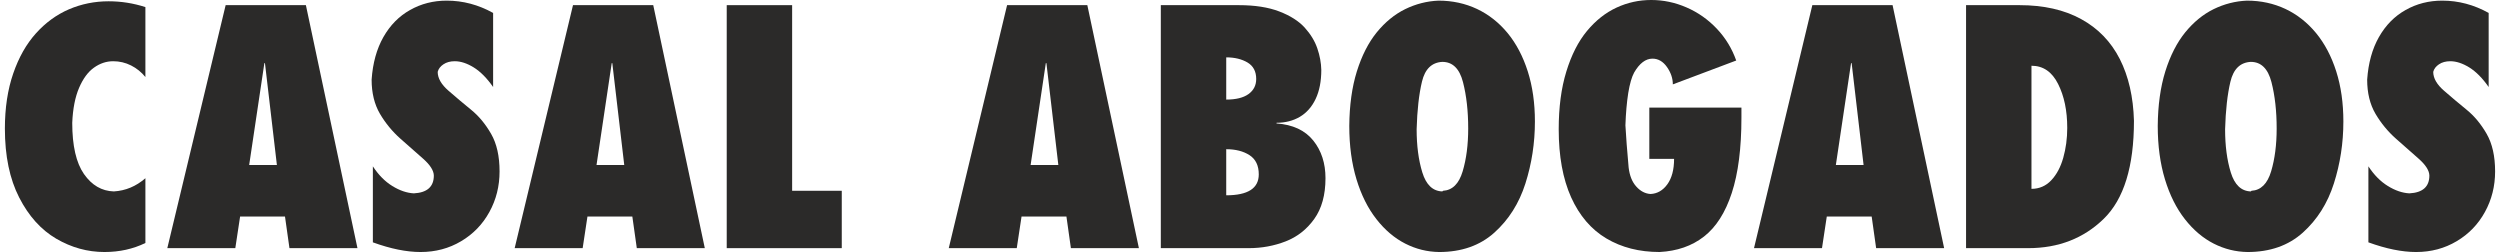 <?xml version="1.0" encoding="UTF-8"?>
<!DOCTYPE svg PUBLIC "-//W3C//DTD SVG 1.1//EN" "http://www.w3.org/Graphics/SVG/1.1/DTD/svg11.dtd">
<!-- Creator: CorelDRAW X8 -->
<svg xmlns="http://www.w3.org/2000/svg" xml:space="preserve" width="248px" height="25px" version="1.1" style="shape-rendering:geometricPrecision; text-rendering:geometricPrecision; image-rendering:optimizeQuality; fill-rule:evenodd; clip-rule:evenodd"
viewBox="0 0 249194 25219"
 xmlns:xlink="http://www.w3.org/1999/xlink">
 <defs>
  <style type="text/css">
   <![CDATA[
    .fil0 {fill:#2B2A29;fill-rule:nonzero}
   ]]>
  </style>
 </defs>
 <g id="Capa_x0020_1">
  <path class="fil0" d="M14061 17834l0 6482c-1237,602 -2602,903 -4096,903 -1699,0 -3305,-446 -4827,-1333 -1521,-892 -2757,-2263 -3708,-4123 -952,-1859 -1430,-4154 -1430,-6896 0,-2064 279,-3902 833,-5509 554,-1613 1312,-2951 2274,-4020 962,-1070 2064,-1871 3305,-2408 1247,-532 2564,-801 3967,-801 1258,0 2483,193 3682,581l0 6998c-393,-484 -866,-871 -1430,-1156 -564,-285 -1166,-425 -1795,-425 -683,0 -1322,215 -1919,640 -602,425 -1097,1102 -1494,2026 -398,930 -624,2096 -683,3499 0,2295 393,3999 1172,5122 785,1124 1779,1704 2988,1742 1177,-70 2231,-511 3161,-1322z"/>
  <path id="1" class="fil0" d="M35281 24832l-6805 0 -446 -3161 -4493 0 -479 3161 -6805 0 5838 -24316 8030 0 5160 24316zm-10836 -8320l2774 0 -1194 -10191 -59 0 -1521 10191z"/>
  <path id="2" class="fil0" d="M36823 16646c564,860 1210,1515 1946,1967 731,452 1451,699 2155,736 1333,-70 2000,-666 2000,-1779 -6,-494 -360,-1058 -1070,-1687 -704,-624 -1462,-1296 -2273,-2005 -807,-715 -1489,-1543 -2048,-2489 -554,-946 -834,-2085 -834,-3418 113,-1656 506,-3075 1178,-4263 677,-1187 1564,-2090 2671,-2708 1102,-624 2327,-936 3665,-936 1618,0 3166,409 4644,1231l0 7412c-618,-887 -1263,-1537 -1935,-1956 -671,-414 -1305,-624 -1902,-624 -452,0 -833,103 -1140,312 -306,204 -494,457 -569,753 0,634 360,1263 1080,1886 715,623 1467,1258 2246,1892 785,634 1457,1446 2021,2429 565,984 844,2236 844,3758 0,1472 -338,2821 -1015,4052 -678,1236 -1624,2215 -2833,2930 -1209,720 -2558,1080 -4058,1080 -1408,0 -2994,-323 -4773,-968l0 -7605z"/>
  <path id="3" class="fil0" d="M70040 24832l-6805 0 -446 -3161 -4493 0 -479 3161 -6804 0 5837 -24316 8030 0 5160 24316zm-10836 -8320l2774 0 -1194 -10191 -59 0 -1521 10191z"/>
  <polygon id="4" class="fil0" points="83745,24832 72233,24832 72233,516 78779,516 78779,19091 83745,19091 "/>
  <path id="5" class="fil0" d="M113479 24832l-6805 0 -446 -3161 -4493 0 -478 3161 -6805 0 5837 -24316 8030 0 5160 24316zm-10836 -8320l2774 0 -1193 -10191 -60 0 -1521 10191z"/>
  <path id="6" class="fil0" d="M115672 24832l0 -24316 7804 0c1607,0 2956,209 4047,629 1097,419 1941,957 2543,1612 596,661 1021,1355 1268,2086 253,731 382,1451 398,2155 0,1134 -188,2102 -564,2897 -377,796 -903,1392 -1581,1795 -677,398 -1456,597 -2338,597l0 64c1629,119 2854,688 3677,1710 816,1015 1225,2273 1225,3767 0,1677 -376,3037 -1123,4080 -748,1048 -1704,1795 -2865,2247 -1161,451 -2392,677 -3687,677l-8804 0zm6546 -9901l0 4612c2172,0 3257,-699 3257,-2096 0,-876 -306,-1516 -924,-1919 -618,-398 -1392,-597 -2333,-597zm0 -4966c973,0 1715,-183 2225,-548 516,-371 775,-871 775,-1516 0,-752 -291,-1301 -866,-1645 -581,-344 -1290,-516 -2134,-516l0 4225z"/>
  <path id="7" class="fil0" d="M134532 12615c16,-2075 269,-3897 758,-5472 494,-1575 1155,-2876 1994,-3908 838,-1026 1784,-1800 2843,-2321 1059,-516 2172,-801 3333,-850 1392,0 2676,280 3853,833 1178,559 2193,1361 3064,2414 865,1053 1537,2333 2016,3832 478,1499 715,3171 715,5015 0,2150 -318,4219 -952,6208 -634,1988 -1671,3622 -3112,4918 -1440,1290 -3279,1935 -5520,1935 -1193,-17 -2322,-296 -3397,-844 -1075,-548 -2037,-1365 -2881,-2446 -849,-1080 -1516,-2413 -1994,-3988 -478,-1580 -720,-3354 -720,-5326zm9315 -6423c-1059,53 -1742,715 -2043,1983 -301,1263 -478,2854 -532,4757 0,1645 188,3085 570,4326 382,1237 1048,1871 2005,1898 21,-21 37,-38 48,-48 11,-11 16,-17 16,-17 941,-53 1596,-704 1967,-1946 371,-1241 554,-2671 554,-4283 0,-1741 -172,-3289 -521,-4644 -350,-1349 -1038,-2026 -2064,-2026z"/>
  <path id="8" class="fil0" d="M164556 15899l0 -5128 9218 0 0 1000c0,3063 -323,5579 -968,7546 -644,1967 -1575,3418 -2784,4359 -1209,941 -2687,1451 -4439,1543 -2027,0 -3800,-452 -5322,-1355 -1521,-903 -2698,-2279 -3531,-4122 -828,-1844 -1241,-4112 -1241,-6805 0,-2193 252,-4122 763,-5778 510,-1661 1198,-3015 2069,-4063 876,-1054 1860,-1828 2962,-2338 1096,-506 2252,-758 3456,-758 1220,0 2402,247 3547,747 1150,500 2156,1209 3026,2128 871,919 1516,1984 1940,3182l-6342 2387c0,-602 -198,-1183 -591,-1741 -392,-554 -876,-834 -1446,-834 -683,0 -1295,462 -1833,1387 -242,441 -440,1123 -591,2042 -145,925 -242,2000 -285,3241 60,1097 167,2505 323,4230 97,807 349,1446 768,1903 414,463 893,710 1424,742 672,-32 1237,-355 1683,-973 446,-618 672,-1467 672,-2542l-2478 0z"/>
  <path id="9" class="fil0" d="M194059 24832l-6805 0 -446 -3161 -4493 0 -479 3161 -6804 0 5837 -24316 8030 0 5160 24316zm-10836 -8320l2774 0 -1194 -10191 -59 0 -1521 10191z"/>
  <path id="10" class="fil0" d="M196252 24832l0 -24316 5353 0c2408,0 4461,462 6159,1392 1694,924 2984,2258 3870,3993 882,1737 1355,3800 1420,6192 0,4569 -1006,7837 -3021,9799 -2010,1961 -4531,2940 -7563,2940l-6218 0zm6546 -5934c780,0 1441,-285 1978,-855 538,-569 941,-1322 1204,-2257 263,-935 398,-1930 398,-2983 0,-1731 -306,-3198 -919,-4408 -608,-1209 -1494,-1816 -2661,-1816l0 12319z"/>
  <path id="11" class="fil0" d="M215434 12615c16,-2075 269,-3897 758,-5472 495,-1575 1156,-2876 1994,-3908 838,-1026 1784,-1800 2843,-2321 1059,-516 2172,-801 3333,-850 1392,0 2676,280 3854,833 1177,559 2193,1361 3063,2414 866,1053 1538,2333 2016,3832 478,1499 715,3171 715,5015 0,2150 -317,4219 -952,6208 -634,1988 -1671,3622 -3112,4918 -1440,1290 -3278,1935 -5520,1935 -1193,-17 -2322,-296 -3397,-844 -1074,-548 -2036,-1365 -2881,-2446 -849,-1080 -1515,-2413 -1994,-3988 -478,-1580 -720,-3354 -720,-5326zm9315 -6423c-1059,53 -1741,715 -2043,1983 -300,1263 -478,2854 -532,4757 0,1645 188,3085 570,4326 382,1237 1048,1871 2005,1898 21,-21 38,-38 48,-48 11,-11 16,-17 16,-17 941,-53 1596,-704 1968,-1946 370,-1241 553,-2671 553,-4283 0,-1741 -172,-3289 -521,-4644 -349,-1349 -1038,-2026 -2064,-2026z"/>
  <path id="12" class="fil0" d="M236514 16646c565,860 1210,1515 1946,1967 731,452 1452,699 2155,736 1334,-70 2000,-666 2000,-1779 -5,-494 -360,-1058 -1070,-1687 -704,-624 -1462,-1296 -2273,-2005 -807,-715 -1489,-1543 -2048,-2489 -554,-946 -833,-2085 -833,-3418 113,-1656 505,-3075 1177,-4263 677,-1187 1564,-2090 2671,-2708 1102,-624 2328,-936 3666,-936 1618,0 3166,409 4644,1231l0 7412c-618,-887 -1263,-1537 -1935,-1956 -672,-414 -1306,-624 -1903,-624 -451,0 -833,103 -1139,312 -307,204 -495,457 -570,753 0,634 360,1263 1080,1886 715,623 1468,1258 2247,1892 785,634 1457,1446 2021,2429 564,984 844,2236 844,3758 0,1472 -339,2821 -1016,4052 -677,1236 -1623,2215 -2832,2930 -1210,720 -2559,1080 -4059,1080 -1408,0 -2993,-323 -4773,-968l0 -7605z"/>
 </g>
</svg>
